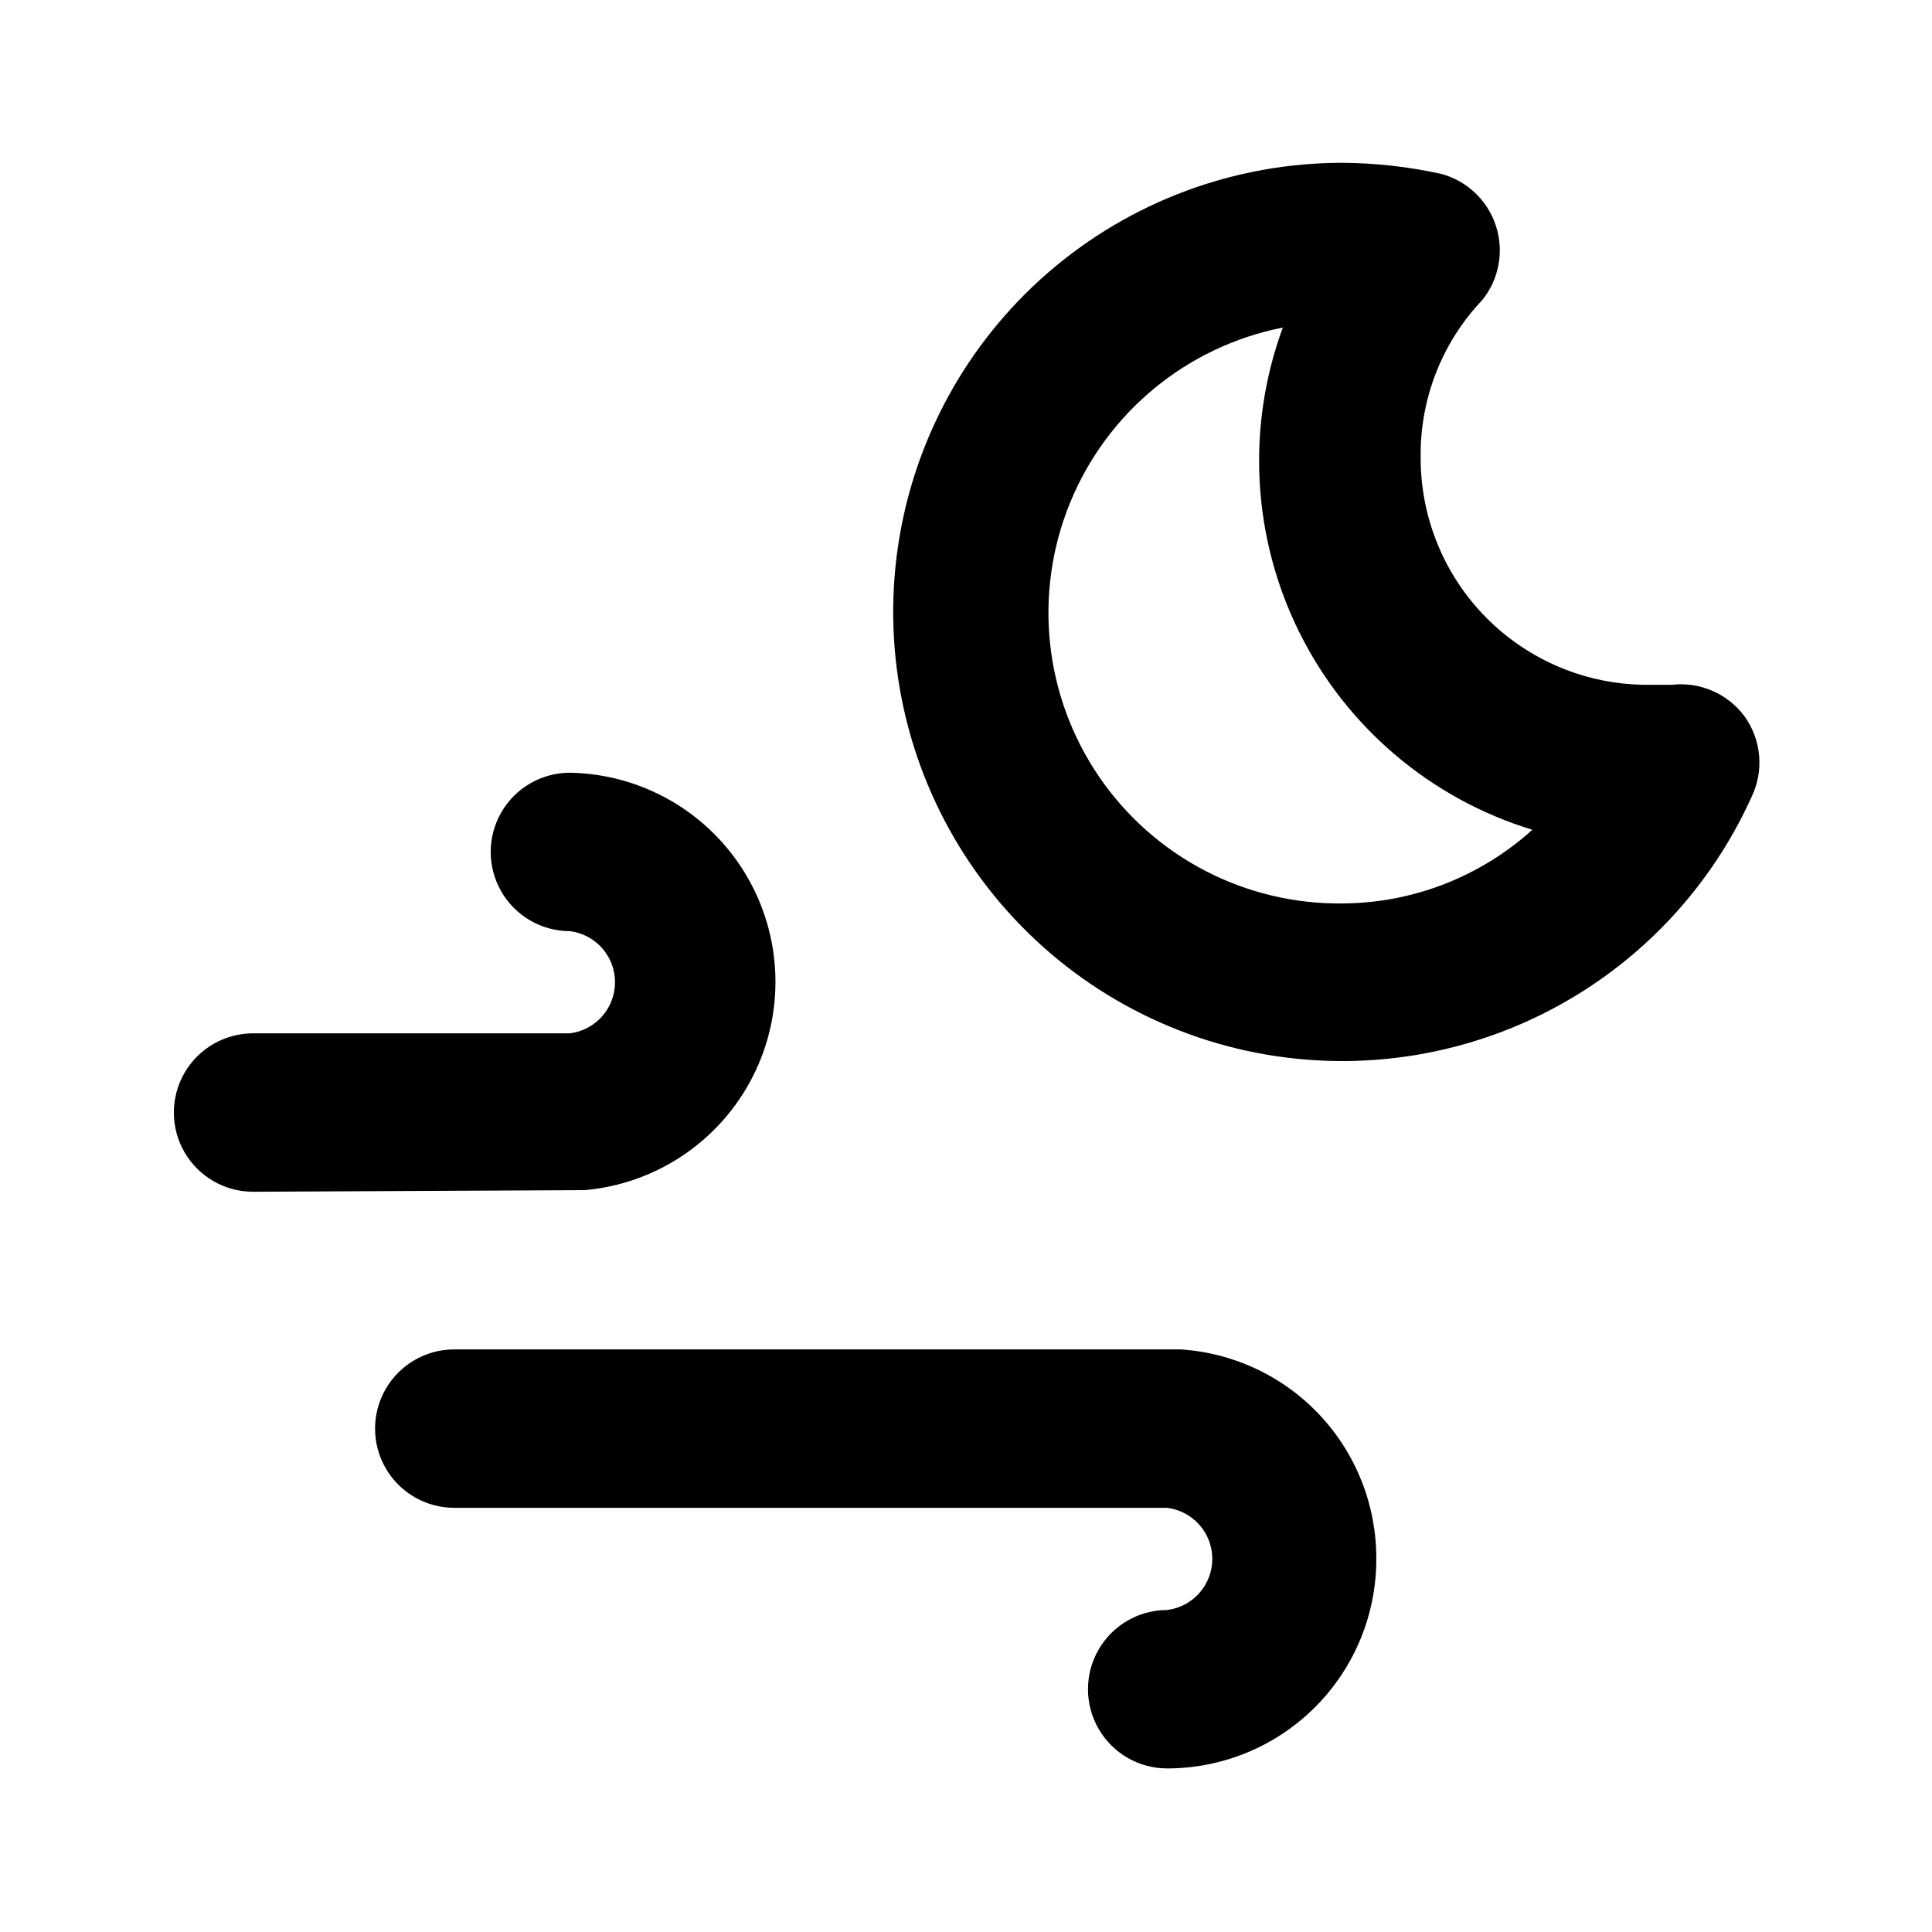 <?xml version="1.0" encoding="UTF-8"?>
<!-- Uploaded to: ICON Repo, www.iconrepo.com, Generator: ICON Repo Mixer Tools -->
<svg fill="#000000" width="800px" height="800px" version="1.1" viewBox="144 144 512 512" xmlns="http://www.w3.org/2000/svg">
 <path d="m606.35 333.88c-2.195-2.977-5.137-5.324-8.527-6.797s-7.113-2.027-10.785-1.602h-6.719c-15.887-0.055-31.102-6.406-42.316-17.66-11.215-11.25-17.512-26.492-17.512-42.379-0.266-15.602 5.613-30.68 16.375-41.98 4.422-5.527 5.758-12.914 3.559-19.641-2.199-6.727-7.641-11.891-14.477-13.738-8.551-1.883-17.273-2.867-26.027-2.938-28.68-0.047-56.406 10.262-78.09 29.031-21.684 18.766-35.859 44.73-39.926 73.121-4.066 28.387 2.254 57.285 17.801 81.387 15.543 24.098 39.266 41.777 66.801 49.781 27.539 8 57.039 5.793 83.082-6.219 26.039-12.012 46.867-33.023 58.648-59.168 1.605-3.379 2.277-7.129 1.945-10.855-0.336-3.731-1.656-7.301-3.832-10.344zm-106.22 49.543-0.004-0.004c-25.883 0.418-50.25-12.195-64.852-33.574-14.605-21.379-17.492-48.66-7.691-72.621 9.801-23.965 30.98-41.402 56.379-46.418-9.707 26.391-8.121 55.613 4.391 80.793s34.84 44.098 61.734 52.297c-13.703 12.398-31.48 19.344-49.961 19.523zm8.605 173.81c0 14.695-5.84 28.793-16.234 39.188-10.391 10.391-24.488 16.23-39.188 16.23-7.496 0-14.43-4-18.176-10.496-3.75-6.496-3.75-14.496 0-20.992 3.746-6.496 10.68-10.496 18.176-10.496 6.832-0.852 11.957-6.656 11.957-13.539s-5.125-12.688-11.957-13.539h-188.93 0.004c-7.5 0-14.43-4.004-18.18-10.496-3.75-6.496-3.75-14.5 0-20.992 3.75-6.496 10.68-10.496 18.18-10.496h192.5-0.004c14.109 0.91 27.332 7.176 36.973 17.516 9.637 10.344 14.961 23.977 14.879 38.113zm-297.67-97.406c-7.5 0-14.43-4-18.18-10.496-3.75-6.492-3.75-14.496 0-20.992 3.75-6.492 10.68-10.496 18.18-10.496h83.969c6.828-0.852 11.953-6.656 11.953-13.539 0-6.883-5.125-12.688-11.953-13.539-7.5 0-14.43-4-18.18-10.496s-3.75-14.496 0-20.992c3.75-6.496 10.68-10.496 18.18-10.496 19.121 0.328 36.723 10.488 46.566 26.887 9.844 16.398 10.539 36.711 1.836 53.742-8.703 17.027-25.57 28.367-44.625 30h-1.891z"/>
</svg>